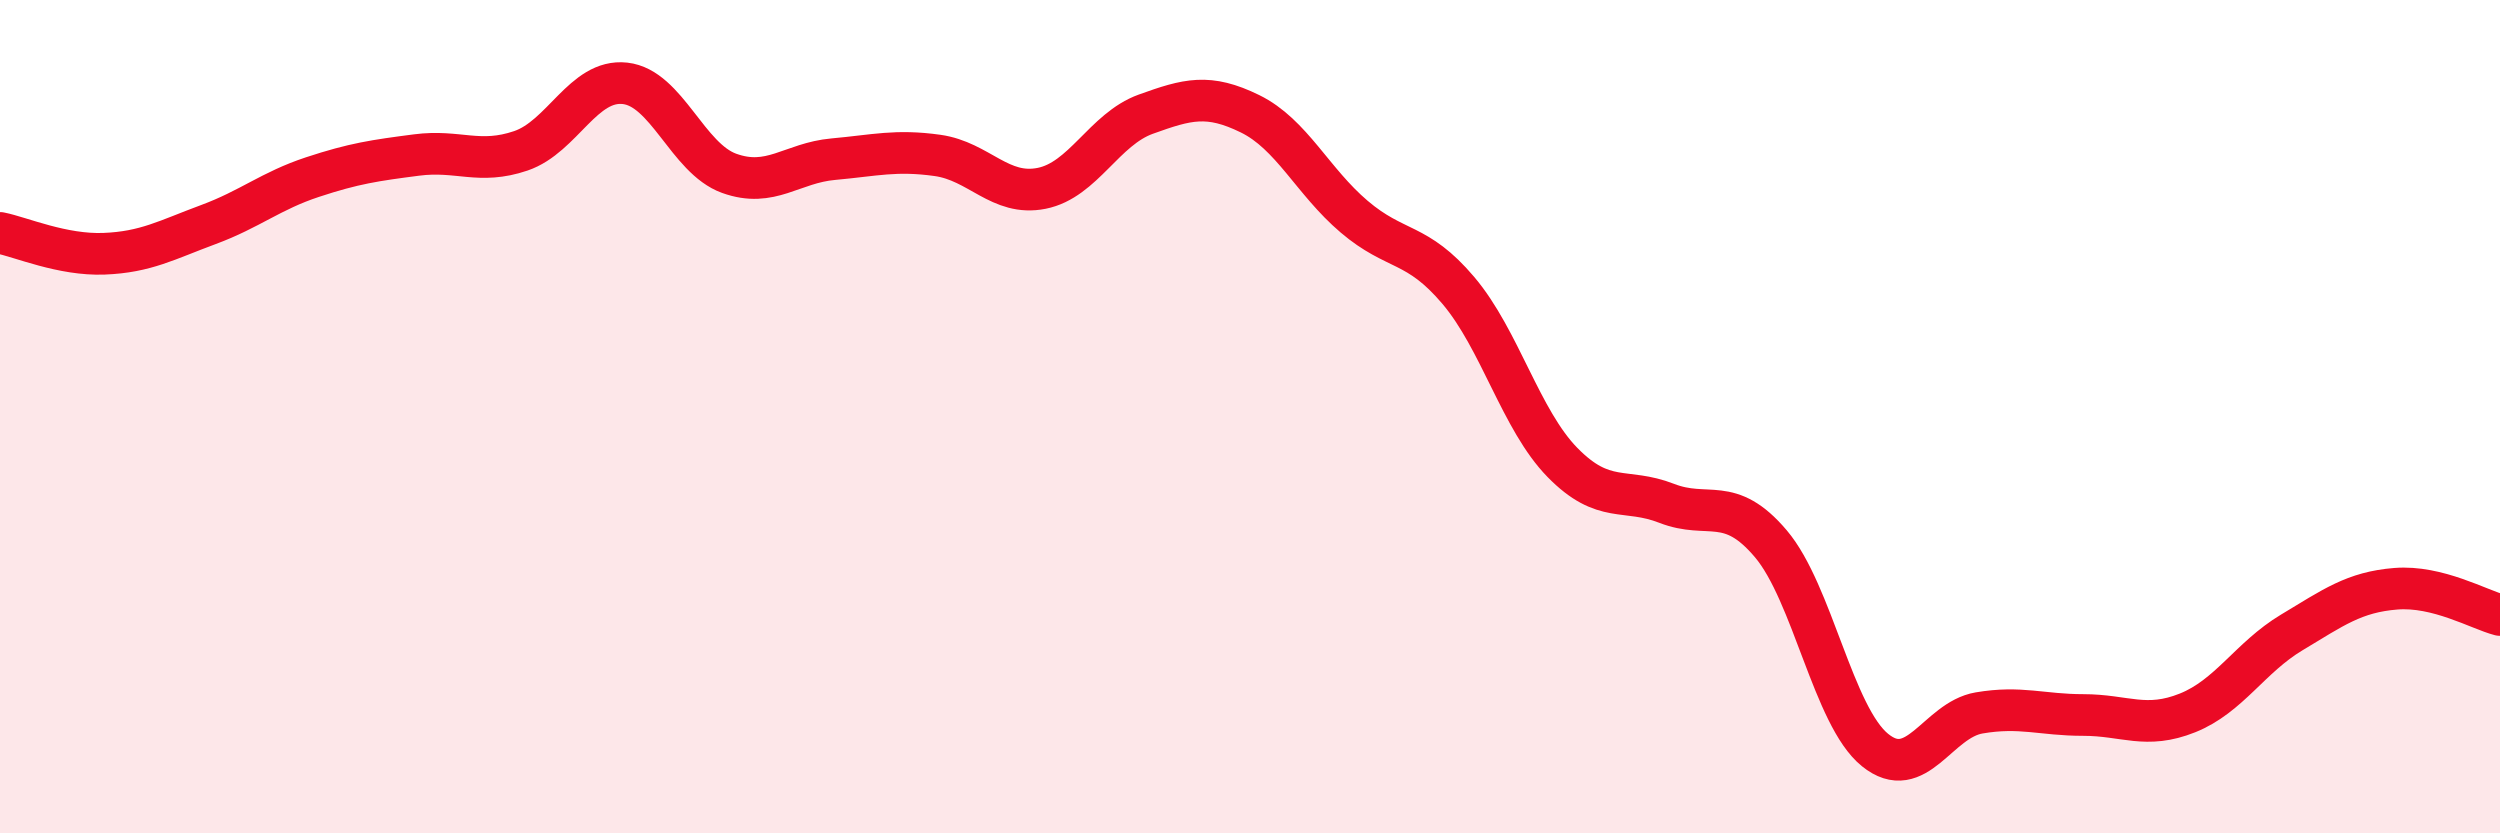 
    <svg width="60" height="20" viewBox="0 0 60 20" xmlns="http://www.w3.org/2000/svg">
      <path
        d="M 0,5.59 C 0.5,5.69 1.5,6.13 2.5,6.09 C 3.5,6.05 4,5.76 5,5.39 C 6,5.02 6.5,4.58 7.5,4.25 C 8.5,3.92 9,3.85 10,3.72 C 11,3.59 11.5,3.96 12.5,3.62 C 13.5,3.28 14,1.89 15,2 C 16,2.11 16.5,3.8 17.5,4.16 C 18.5,4.52 19,3.91 20,3.82 C 21,3.73 21.5,3.59 22.5,3.73 C 23.5,3.87 24,4.72 25,4.52 C 26,4.32 26.5,3.1 27.5,2.74 C 28.5,2.38 29,2.24 30,2.73 C 31,3.22 31.5,4.35 32.5,5.2 C 33.5,6.05 34,5.79 35,6.97 C 36,8.15 36.5,10.08 37.5,11.1 C 38.5,12.12 39,11.69 40,12.08 C 41,12.47 41.5,11.87 42.5,13.05 C 43.5,14.23 44,17.19 45,18 C 46,18.81 46.5,17.28 47.5,17.11 C 48.5,16.94 49,17.16 50,17.16 C 51,17.16 51.5,17.51 52.5,17.11 C 53.5,16.71 54,15.78 55,15.18 C 56,14.58 56.5,14.21 57.5,14.13 C 58.5,14.05 59.5,14.63 60,14.76L60 20L0 20Z"
        fill="#EB0A25"
        opacity="0.1"
        stroke-linecap="round"
        stroke-linejoin="round"
      />
      <path
        d="M 0,5.59 C 0.5,5.69 1.5,6.13 2.5,6.09 C 3.5,6.05 4,5.76 5,5.39 C 6,5.02 6.5,4.58 7.5,4.25 C 8.5,3.92 9,3.85 10,3.72 C 11,3.59 11.5,3.96 12.5,3.62 C 13.5,3.28 14,1.89 15,2 C 16,2.11 16.5,3.8 17.5,4.16 C 18.5,4.52 19,3.91 20,3.82 C 21,3.73 21.5,3.59 22.5,3.73 C 23.5,3.87 24,4.72 25,4.52 C 26,4.32 26.5,3.1 27.5,2.74 C 28.5,2.38 29,2.24 30,2.73 C 31,3.22 31.5,4.35 32.5,5.2 C 33.5,6.05 34,5.79 35,6.97 C 36,8.15 36.5,10.08 37.5,11.1 C 38.5,12.12 39,11.69 40,12.08 C 41,12.47 41.5,11.87 42.5,13.05 C 43.5,14.23 44,17.19 45,18 C 46,18.81 46.5,17.28 47.5,17.11 C 48.5,16.94 49,17.16 50,17.16 C 51,17.16 51.5,17.51 52.5,17.11 C 53.5,16.71 54,15.78 55,15.18 C 56,14.58 56.5,14.21 57.5,14.13 C 58.5,14.05 59.5,14.63 60,14.76"
        stroke="#EB0A25"
        stroke-width="1"
        fill="none"
        stroke-linecap="round"
        stroke-linejoin="round"
      />
    </svg>
  
